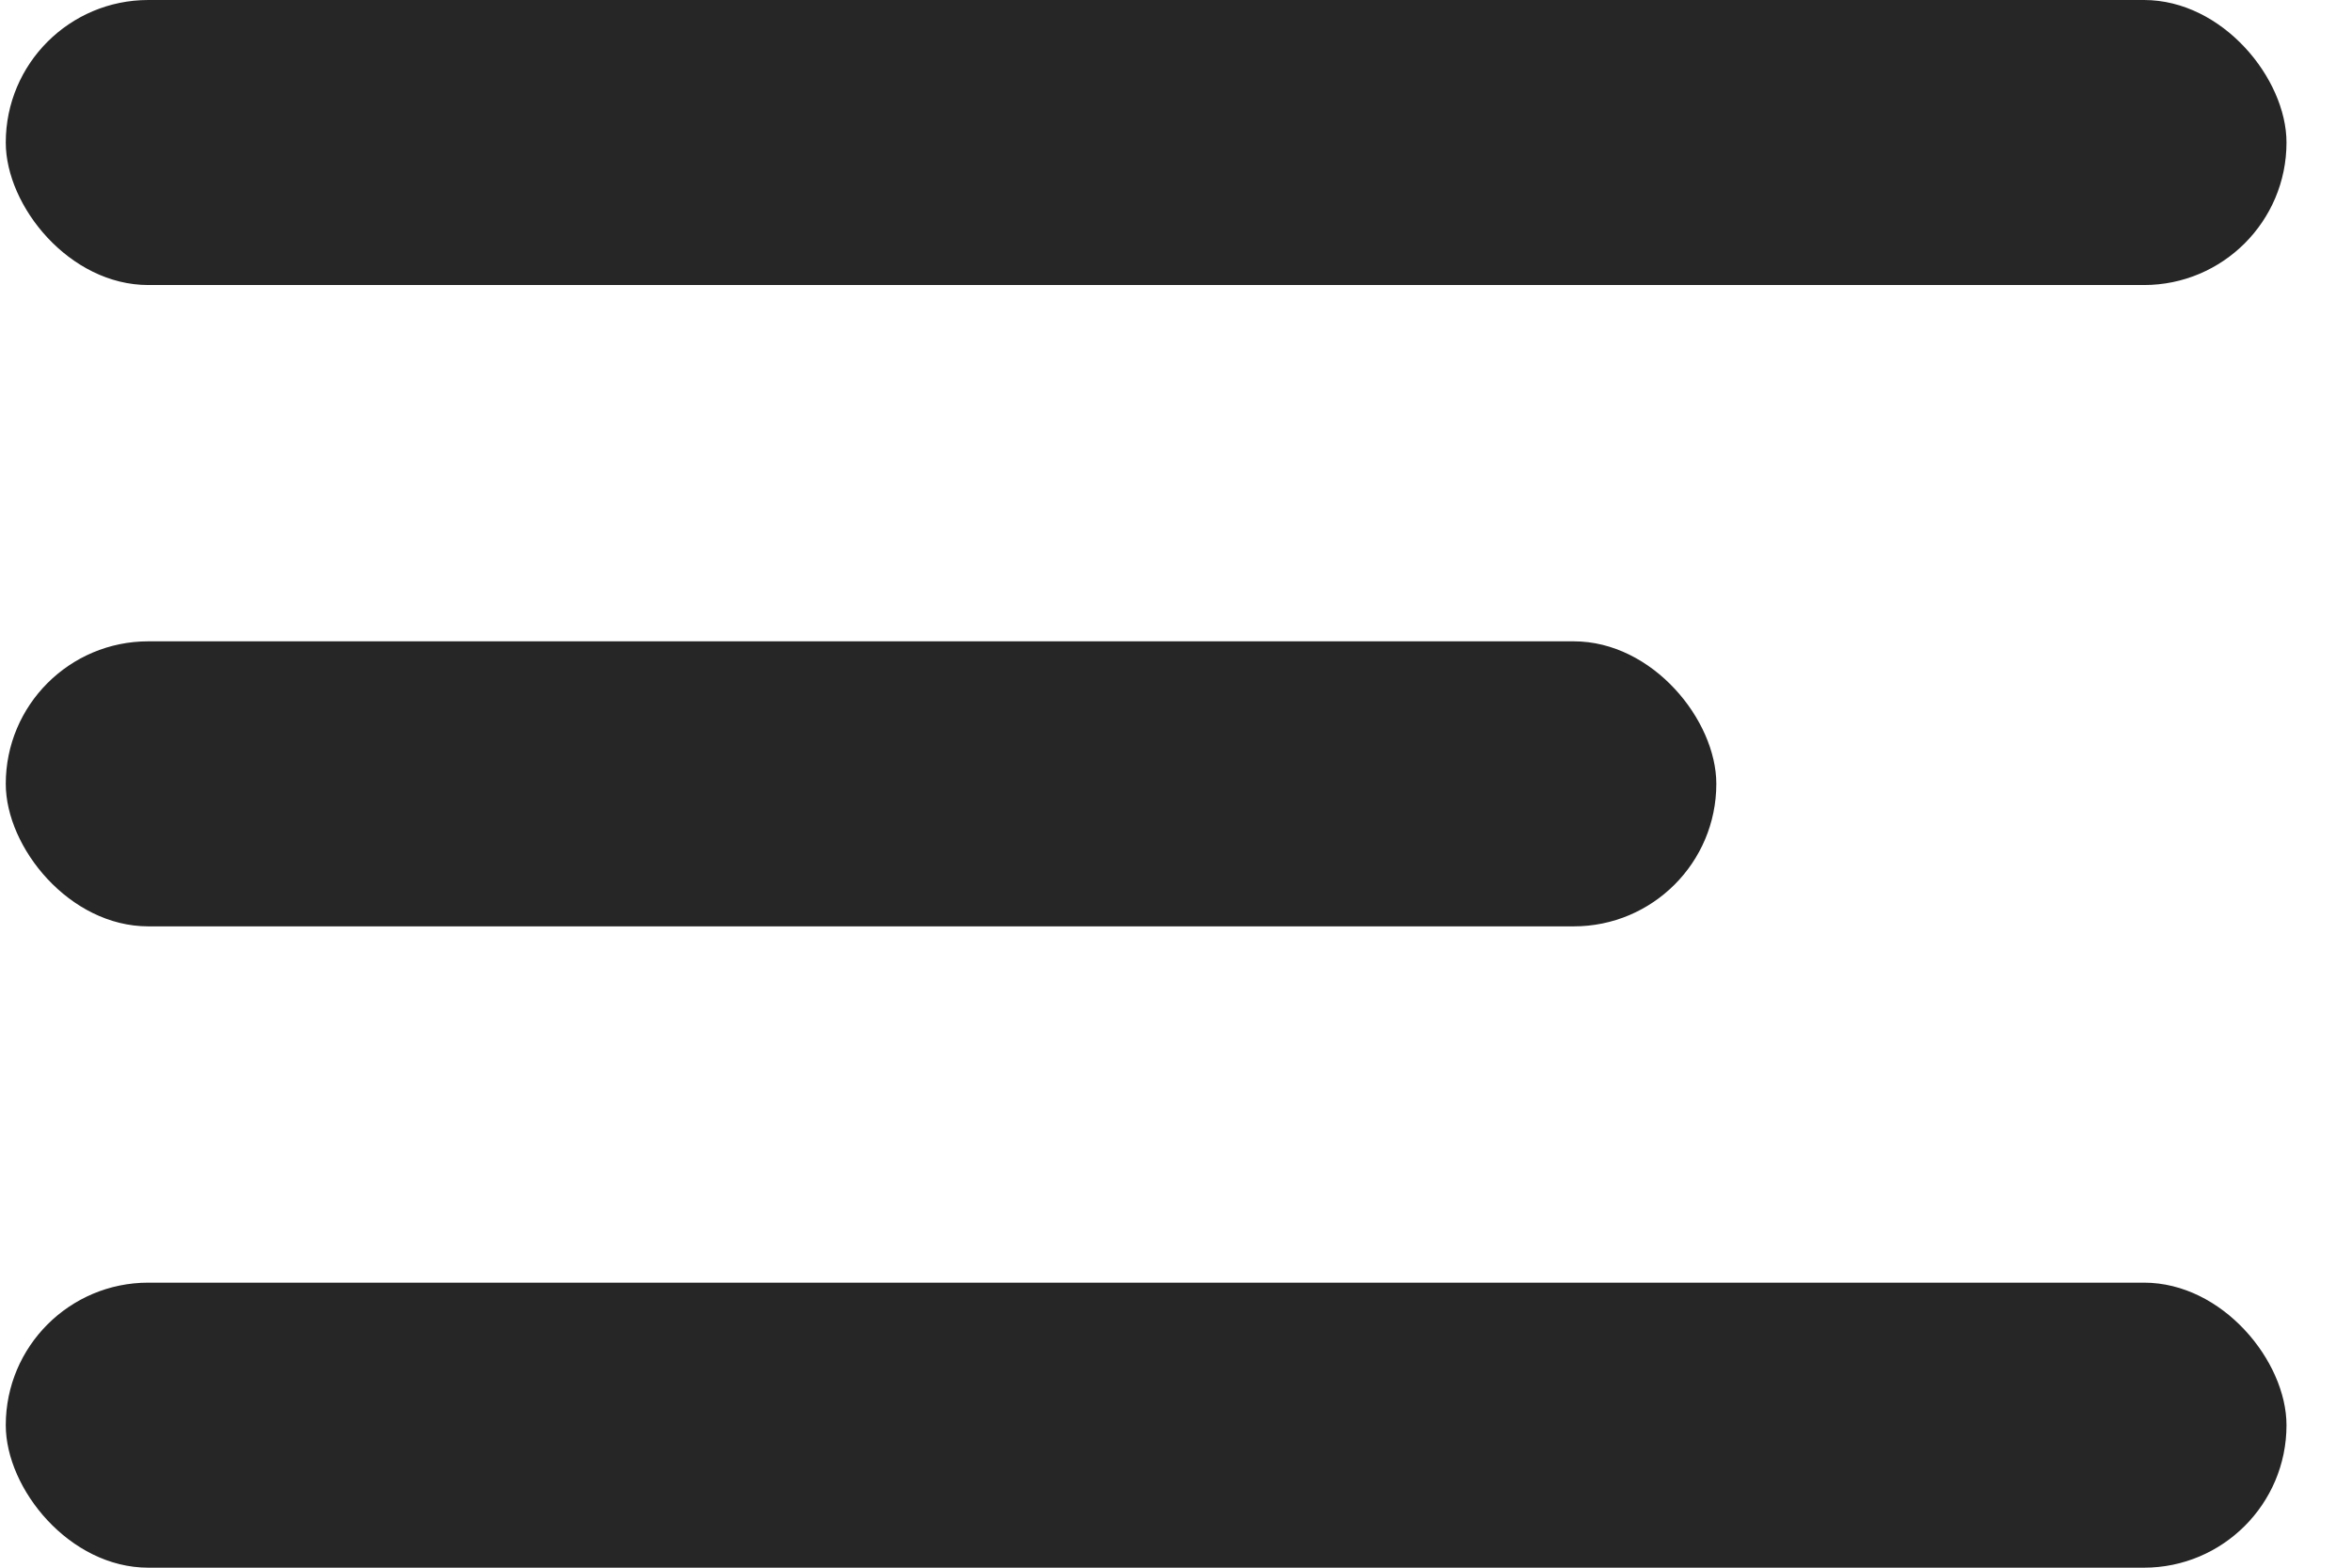 <svg width="33" height="22" viewBox="0 0 33 22" fill="none" xmlns="http://www.w3.org/2000/svg">
<rect x="0.081" width="32" height="4" rx="2" fill="#262626"/>
<rect x="0.081" y="9" width="24" height="4" rx="2" fill="#262626"/>
<rect x="0.081" y="18" width="32" height="4" rx="2" fill="#262626"/>
</svg>
